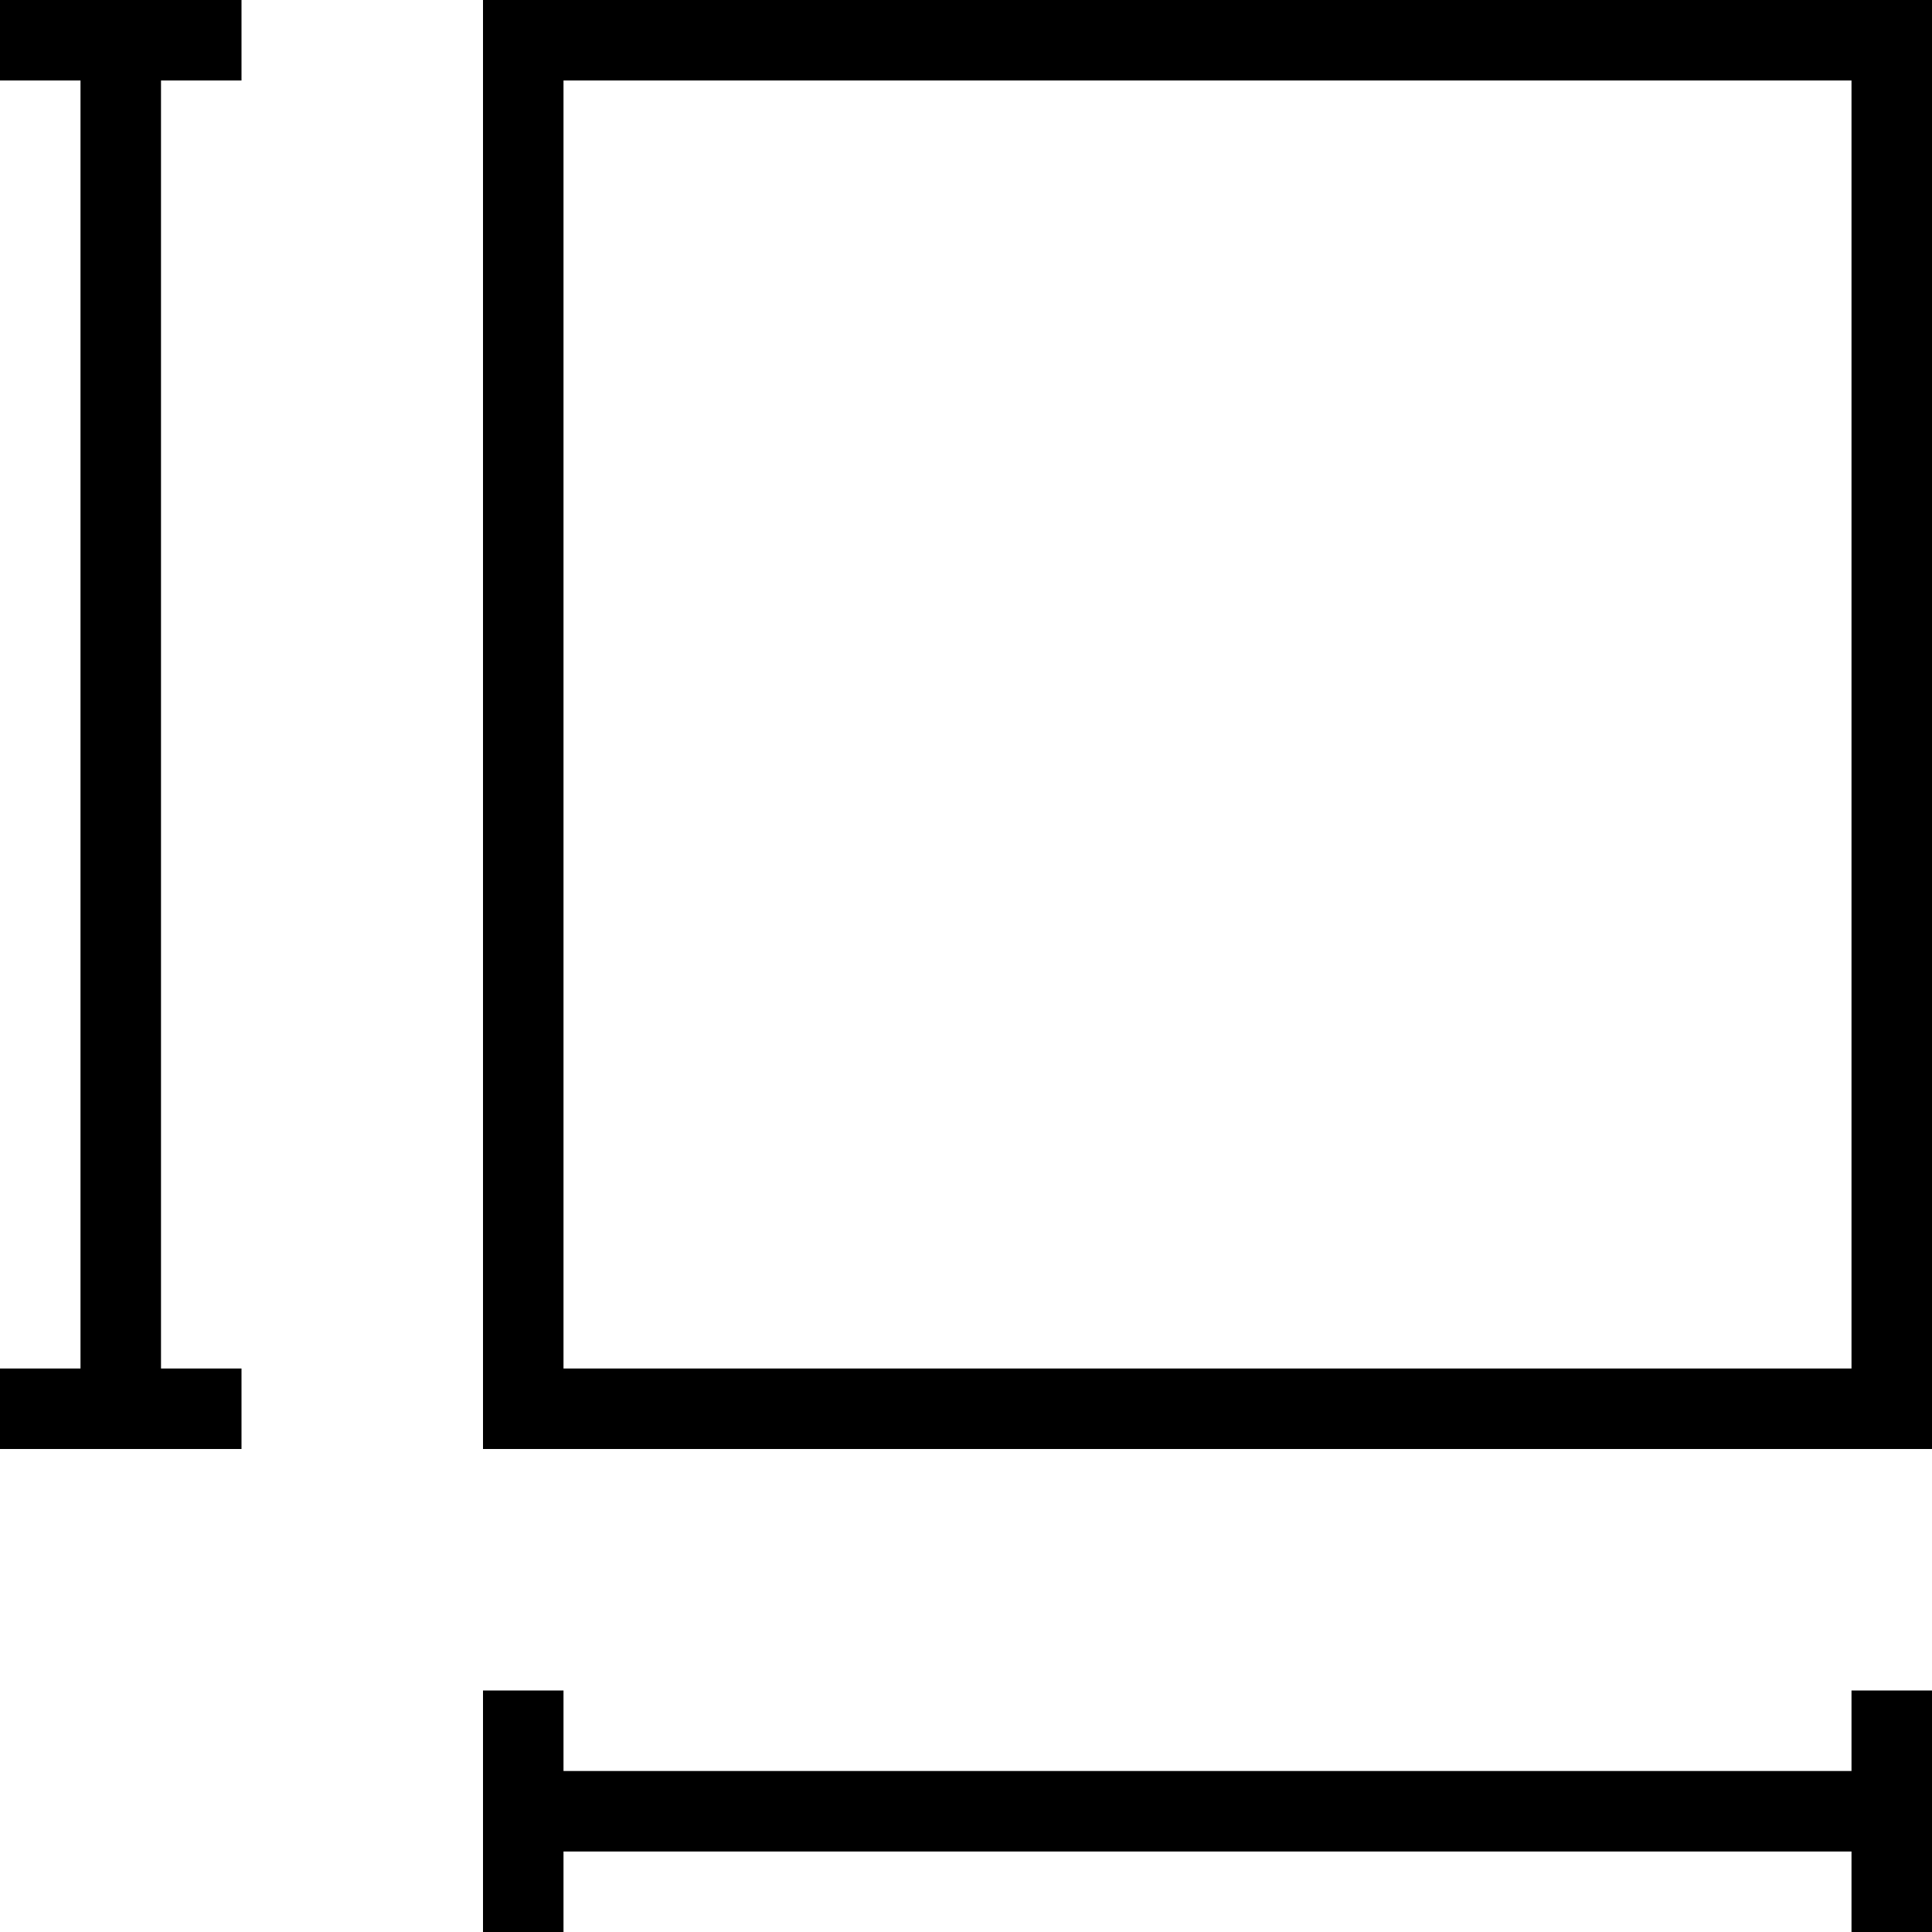 <svg id="レイヤー_1" data-name="レイヤー 1" xmlns="http://www.w3.org/2000/svg" width="24" height="24" viewBox="0 0 24 24"><rect width="3" height="1"/><rect y="17" width="3" height="1"/><rect x="6" y="21" width="1" height="3"/><rect x="23" y="21" width="1" height="3"/><rect x="1" y="0.5" width="1" height="17"/><rect x="6.5" y="22" width="17" height="1"/><path d="M23,1V17H7V1H23m1-1H6V18H24V0Z"/></svg>